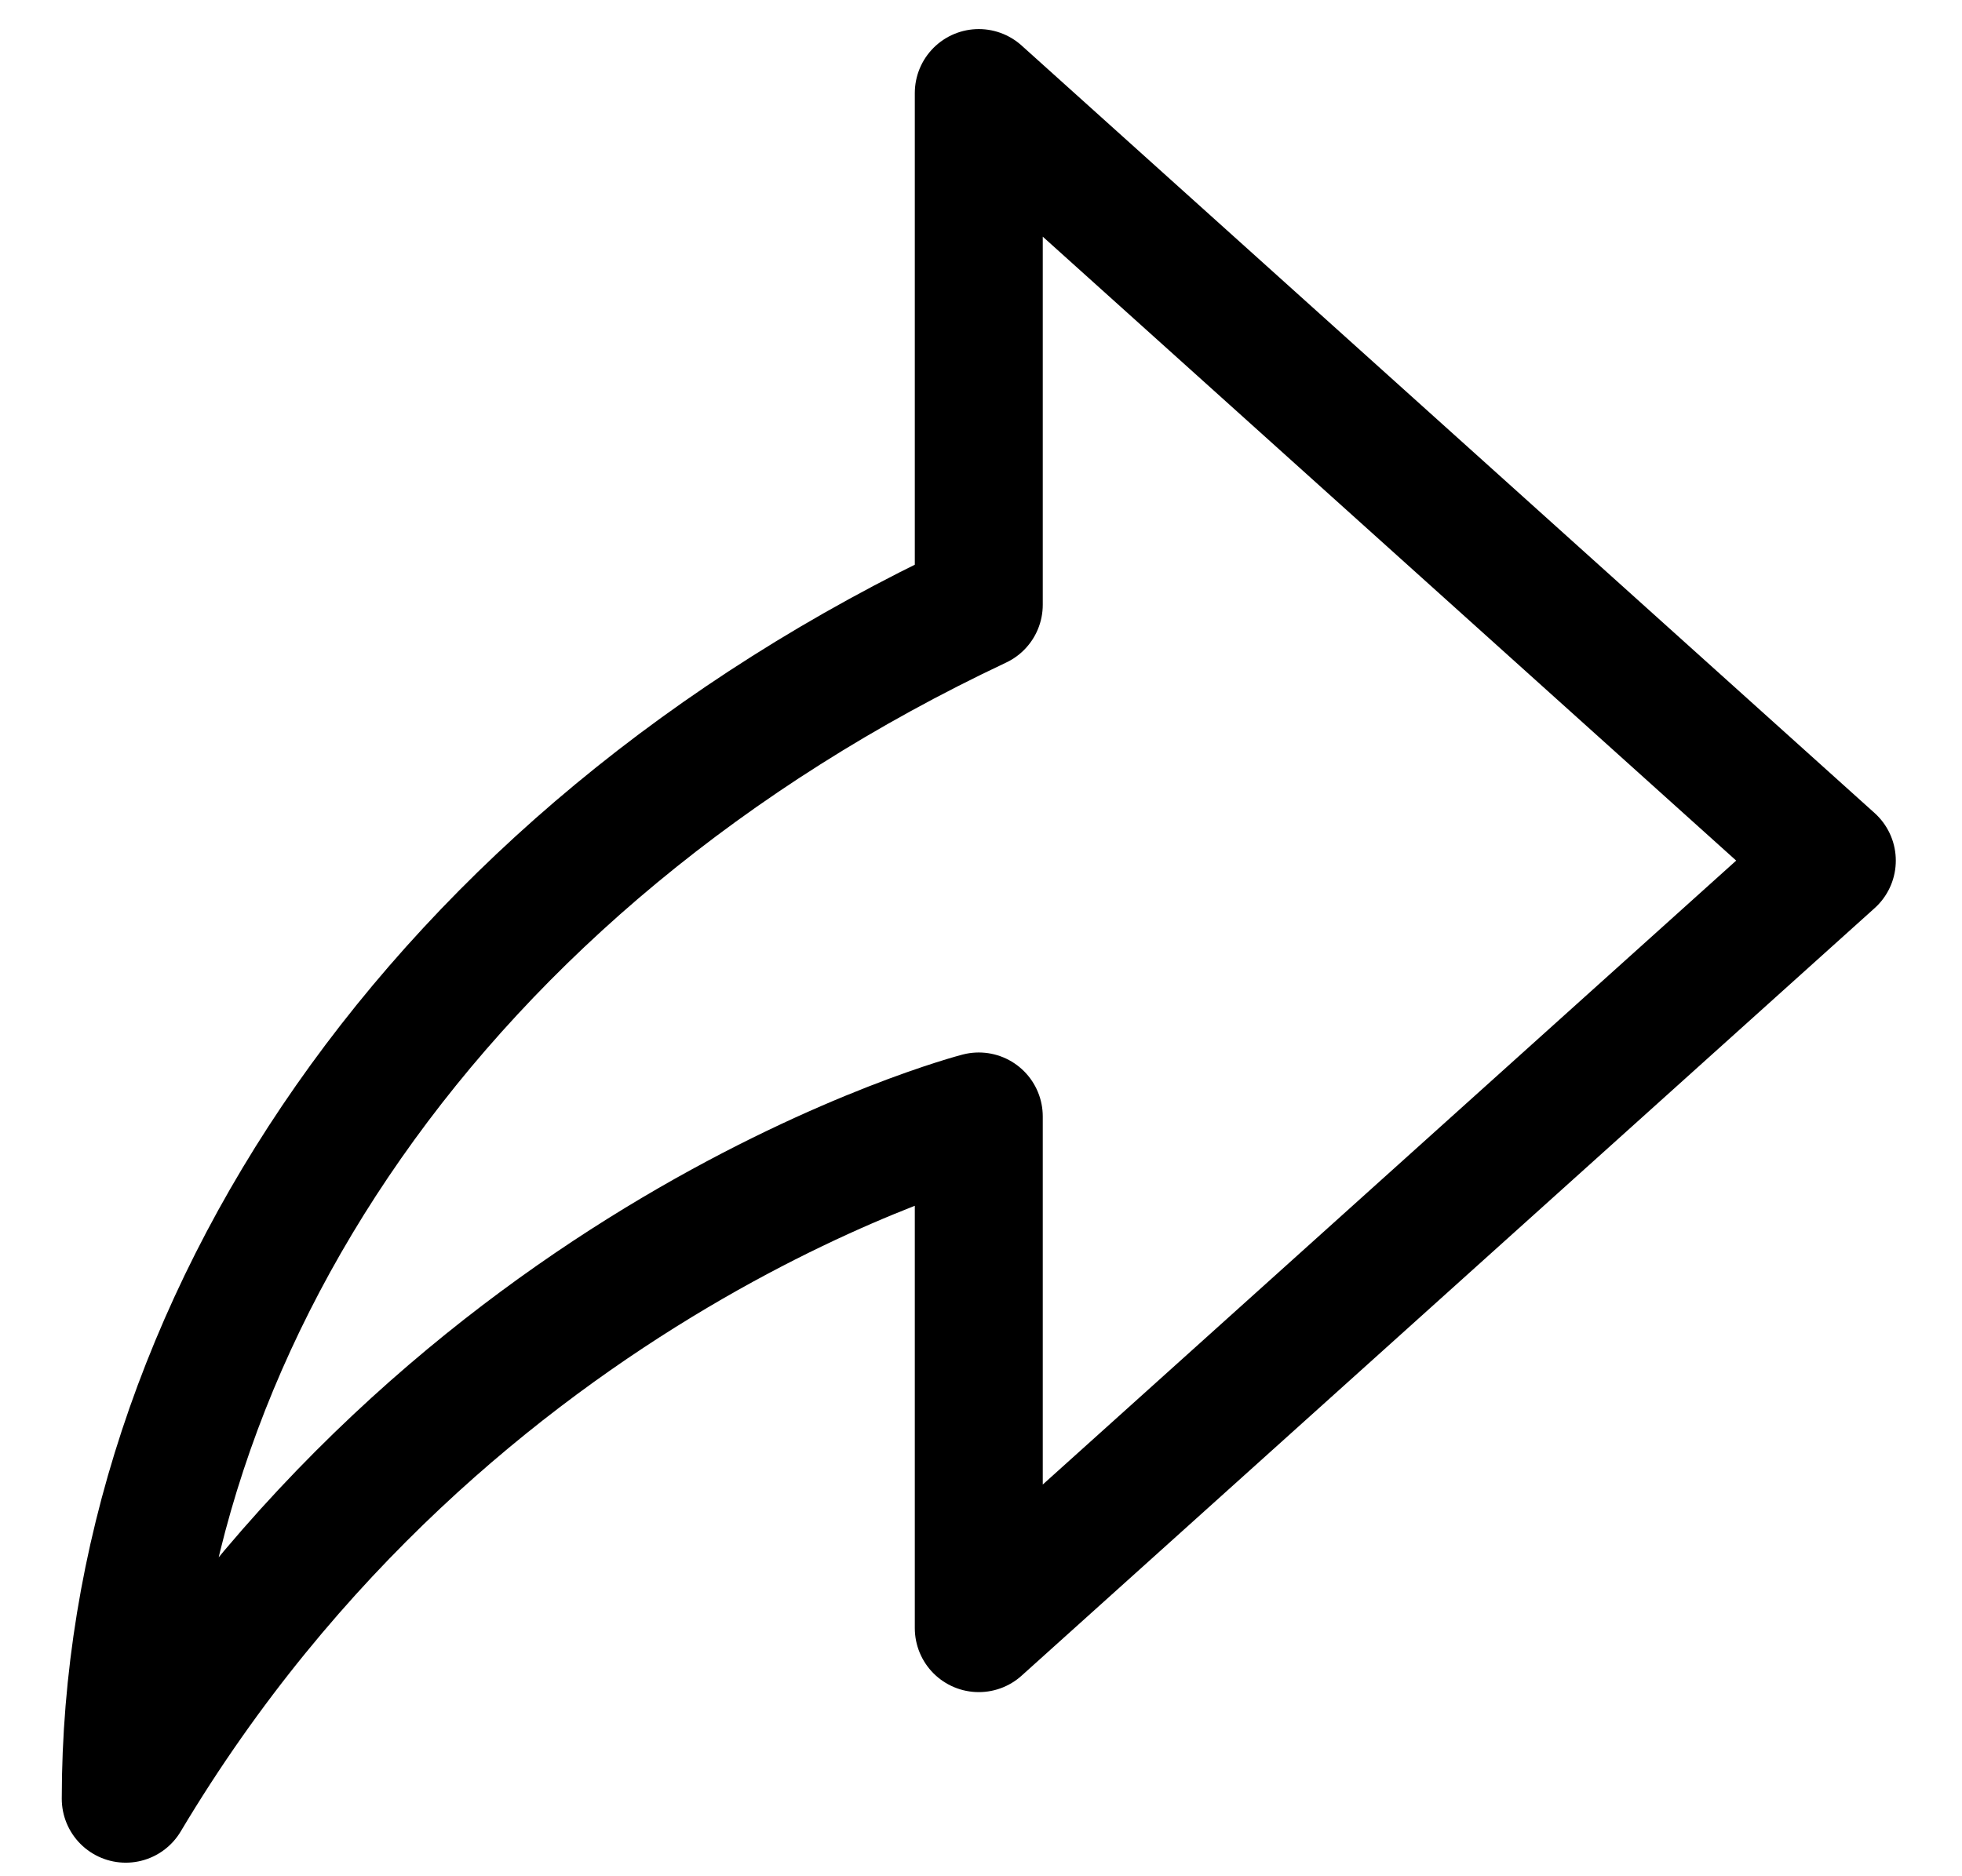 <svg width="23" height="22" viewBox="0 0 23 22" fill="none" xmlns="http://www.w3.org/2000/svg">
<path d="M11.474 1.091L11.474 7.091C5.11 10.091 1.474 15.591 1.474 21.091C5.292 14.691 11.474 13.091 11.474 13.091V19.091L21.474 10.091L11.474 1.091Z" stroke="black" stroke-width="1.5" stroke-linejoin="round"/>
</svg>
